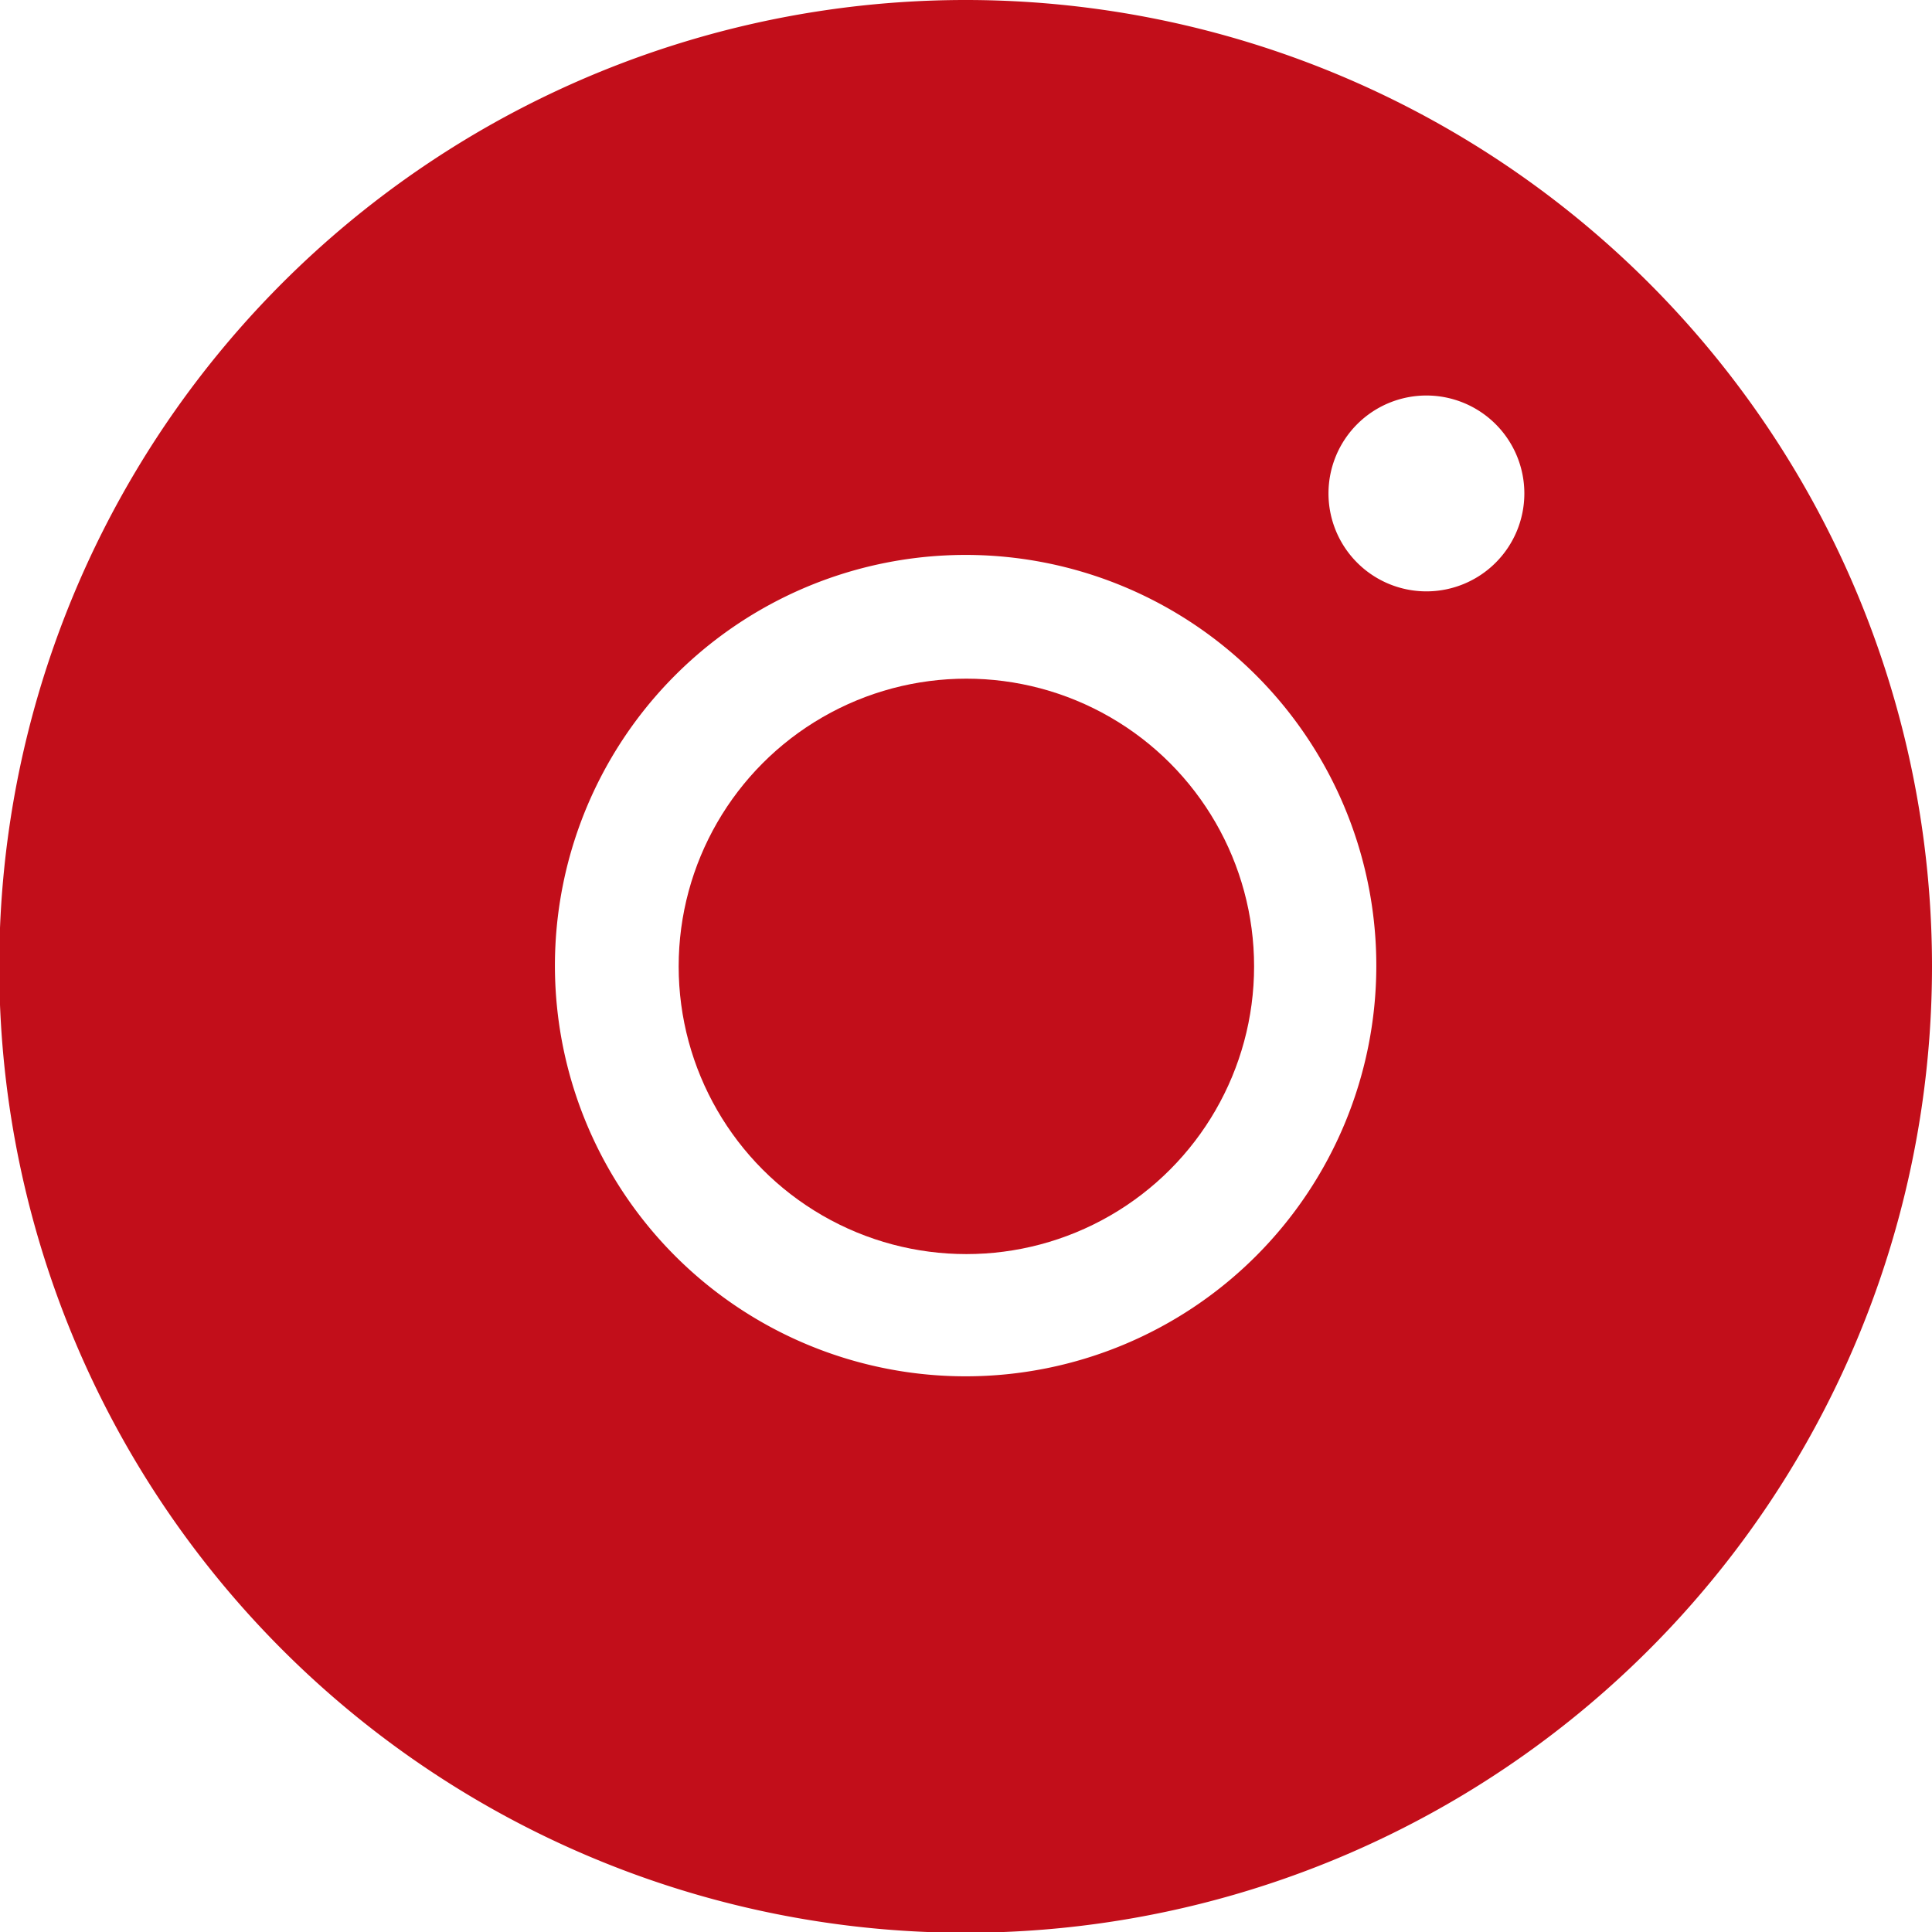 <svg xmlns="http://www.w3.org/2000/svg" viewBox="0 0 25.45 25.45"><defs><style>.cls-1{fill:#c20e1a;}</style></defs><g id="Layer_2" data-name="Layer 2"><g id="Layer_3" data-name="Layer 3"><path class="cls-1" d="M12.73,0A12.73,12.73,0,1,0,25.45,12.73,12.73,12.73,0,0,0,12.73,0Zm0,18.13a5.41,5.41,0,1,1,5.4-5.4A5.41,5.41,0,0,1,12.73,18.13ZM18.79,7.79A1.29,1.29,0,1,1,20.08,6.5,1.29,1.29,0,0,1,18.79,7.79Z"/><circle class="cls-1" cx="12.73" cy="12.73" r="3.79"/></g></g></svg>